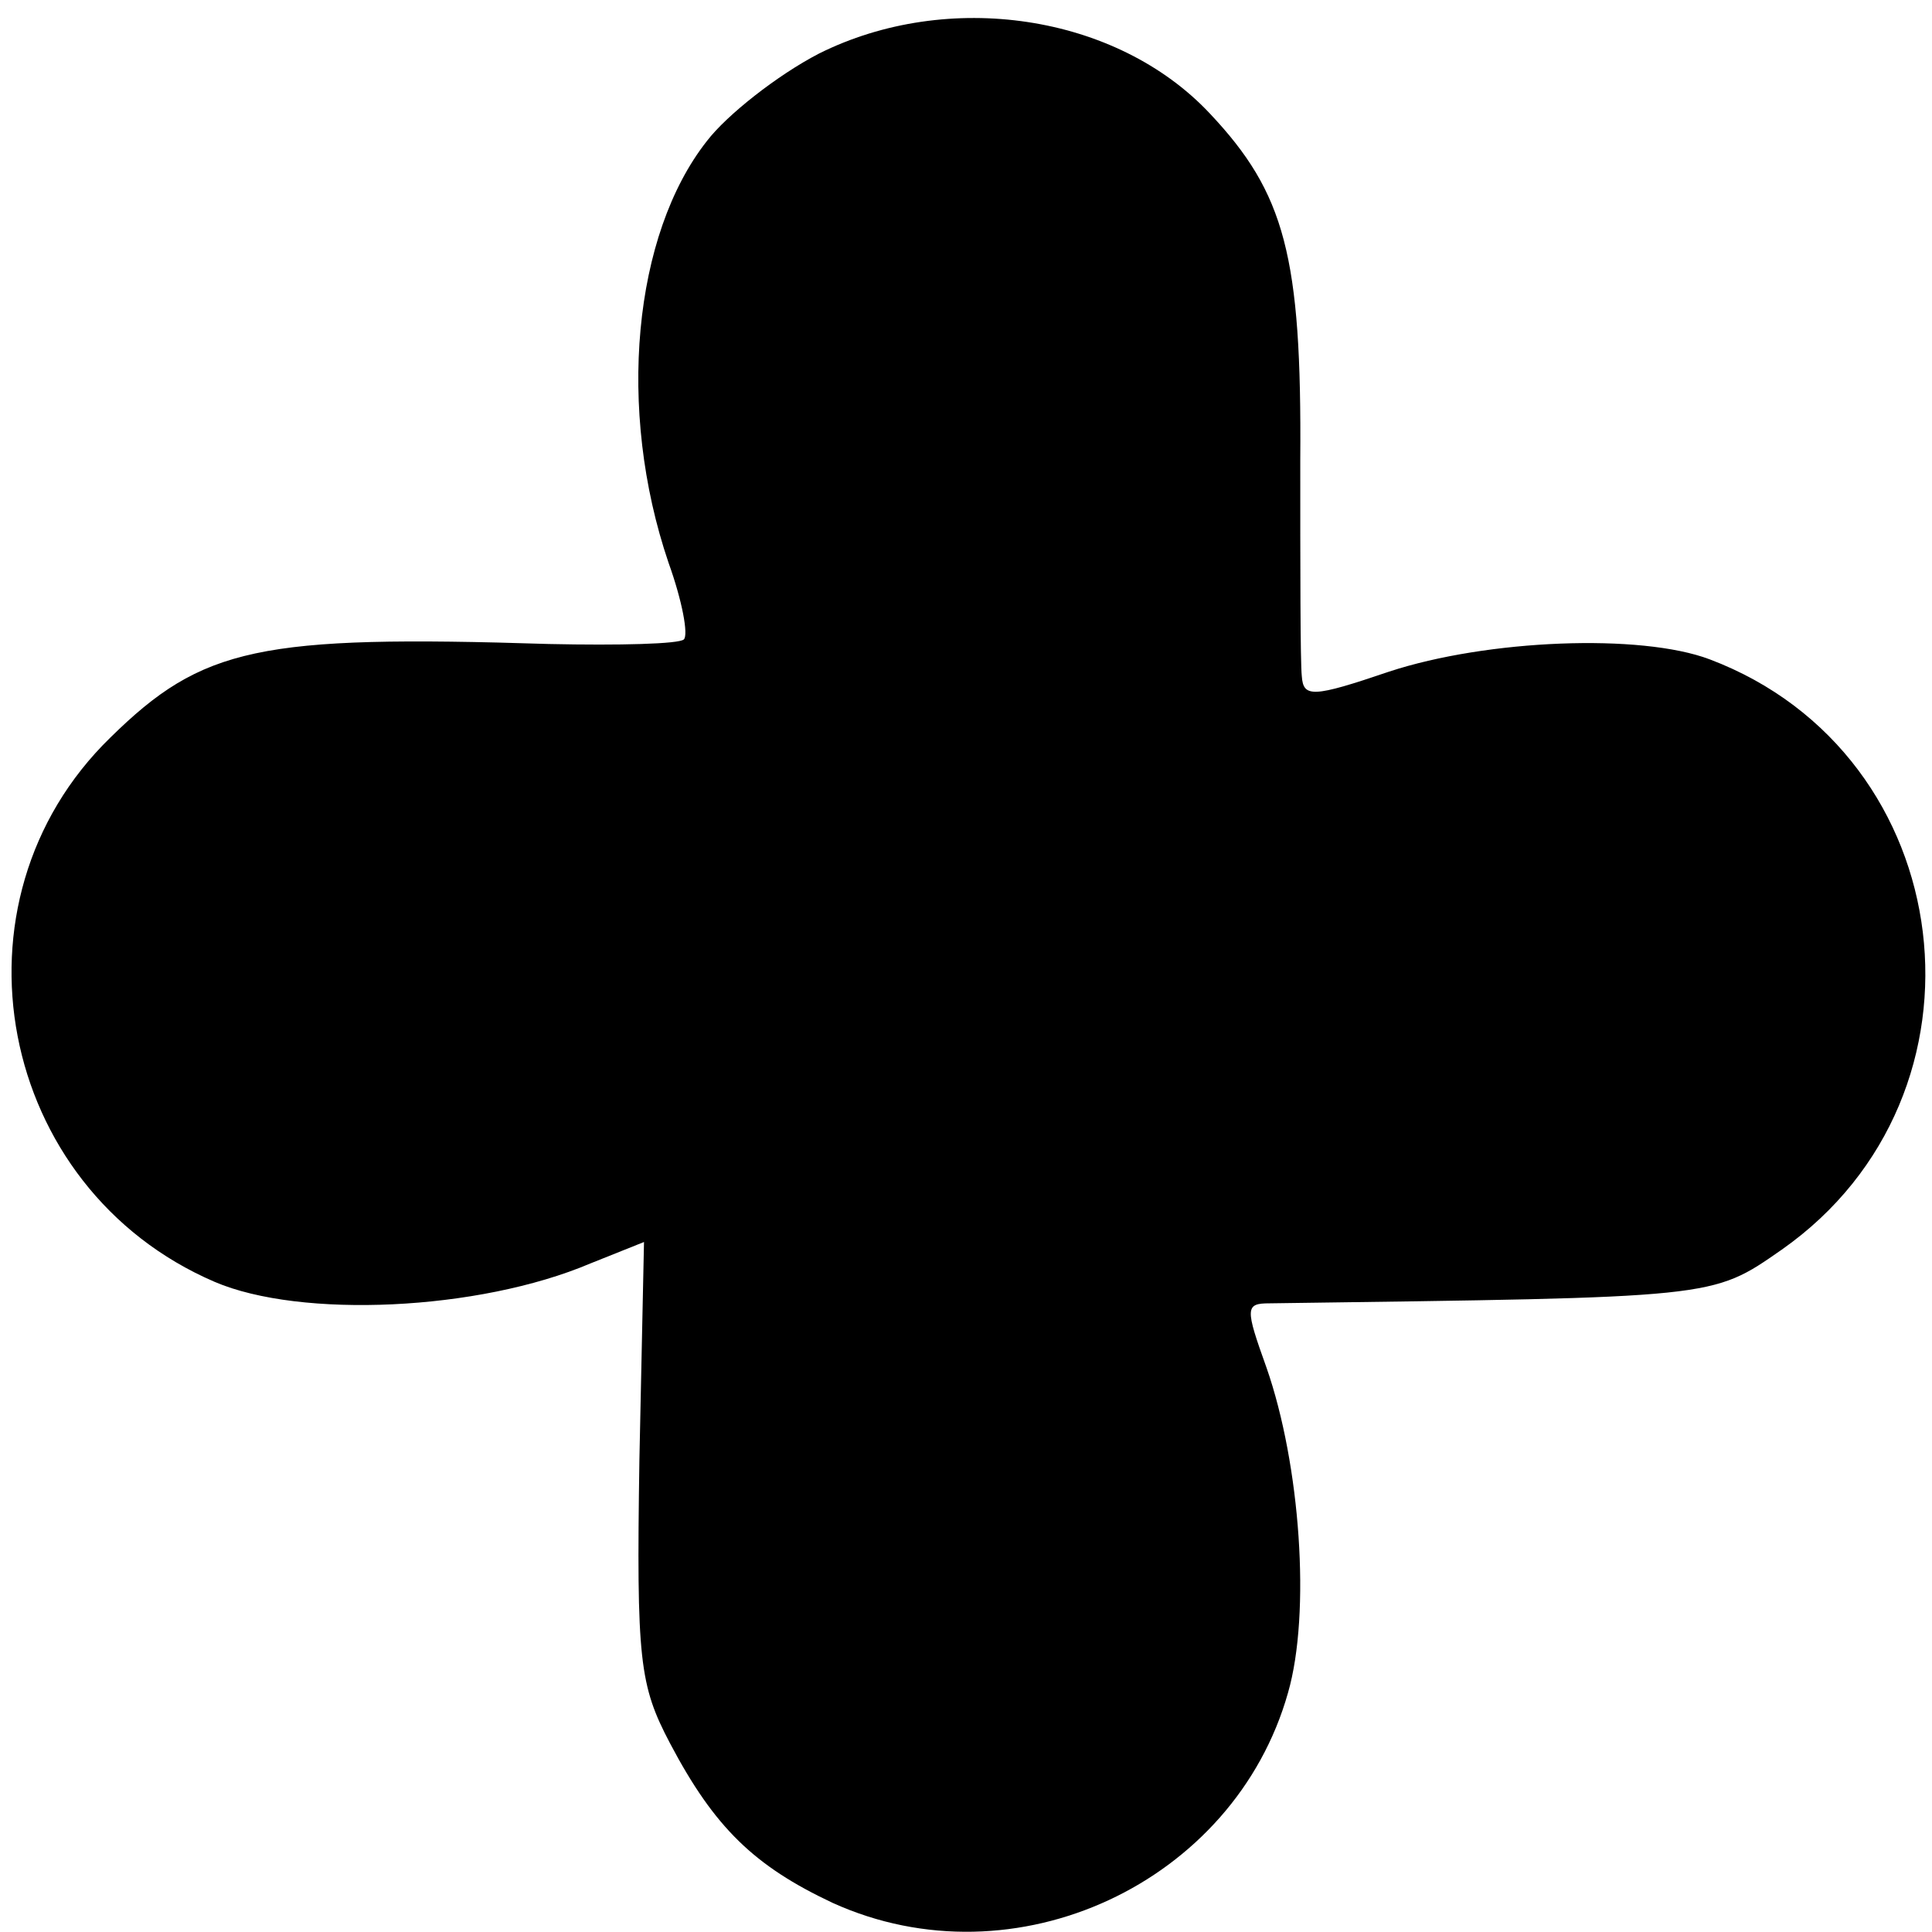 <?xml version="1.0" standalone="no"?>
<!DOCTYPE svg PUBLIC "-//W3C//DTD SVG 20010904//EN"
 "http://www.w3.org/TR/2001/REC-SVG-20010904/DTD/svg10.dtd">
<svg version="1.0" xmlns="http://www.w3.org/2000/svg"
 width="126pt" height="126pt" viewBox="0 0 126 126"
 preserveAspectRatio="xMidYMid meet">
<g transform="translate(0,126) scale(0.1,-0.1)"
fill="#000000" stroke="none">
<path d="M534 1225 c-27 -14 -60 -40 -73 -57 -48 -61 -59 -175 -25 -275 9 -25
13 -47 10 -50 -3 -3 -42 -4 -88 -3 -189 6 -226 -2 -286 -61 -110 -107 -74
-294 68 -355 56 -24 172 -19 245 12 l35 14 -3 -142 c-2 -131 0 -147 20 -185
29 -55 55 -80 106 -104 119 -54 262 13 297 137 15 52 8 149 -14 212 -14 39
-14 42 2 42 292 4 288 3 334 35 144 101 117 323 -47 385 -45 17 -145 13 -209
-8 -50 -17 -56 -17 -57 -3 -1 9 -1 72 -1 141 1 133 -10 174 -59 226 -61 65
-171 81 -255 39z"/>
</g>
</svg>
